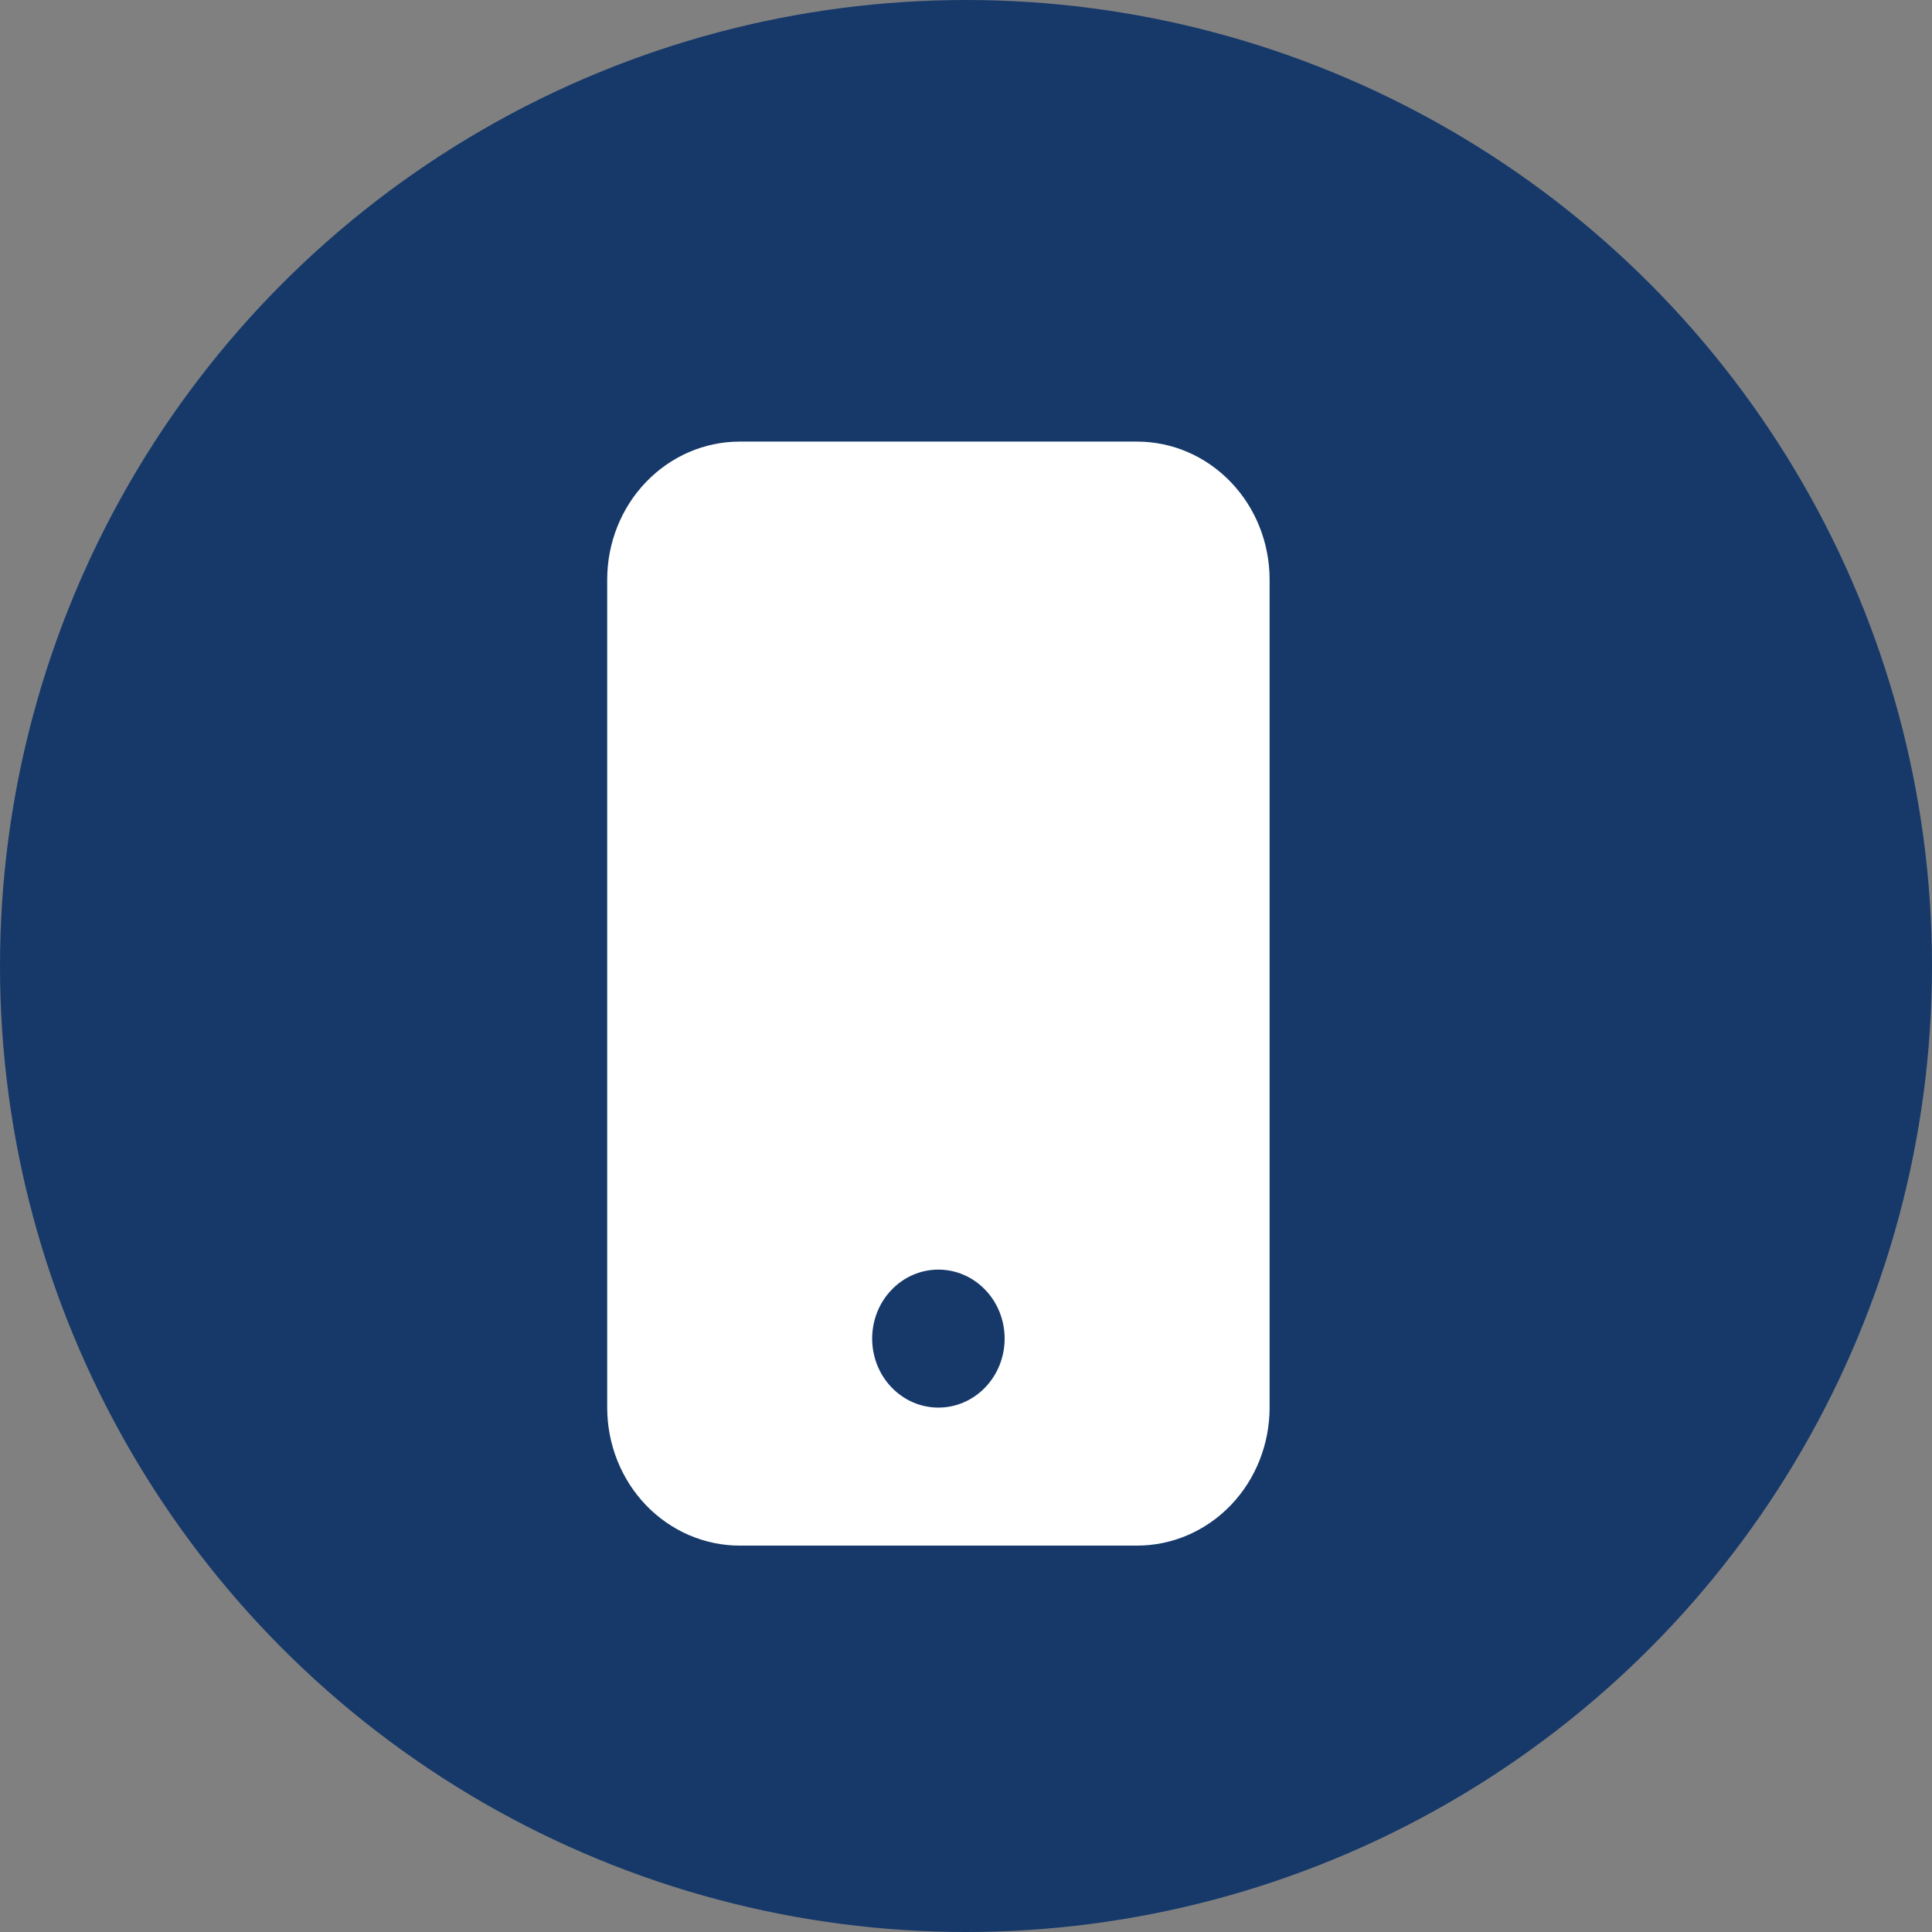 <svg width="35" height="35" viewBox="0 0 35 35" fill="none" xmlns="http://www.w3.org/2000/svg">
<rect x="0" y="0" width="35" height="35" fill="#808080" stroke="none"/>
<circle cx="17.5" cy="17.5" r="17.5" fill="#16396A"/>
<path d="M11.5 10.5C11.5 9.963 11.705 9.452 12.064 9.079C12.422 8.706 12.903 8.5 13.4 8.5H20.6C21.097 8.5 21.578 8.706 21.936 9.079C22.295 9.452 22.5 9.963 22.5 10.5V25.5C22.5 26.037 22.295 26.548 21.936 26.922C21.578 27.294 21.097 27.5 20.6 27.5H13.4C12.903 27.5 12.422 27.294 12.064 26.922C11.705 26.548 11.5 26.037 11.5 25.5V10.5ZM18.7 24.25C18.7 23.792 18.526 23.349 18.209 23.02C17.892 22.689 17.458 22.5 17 22.5C16.542 22.5 16.108 22.689 15.791 23.02C15.474 23.349 15.3 23.792 15.3 24.25C15.3 24.708 15.474 25.151 15.791 25.48C16.108 25.811 16.542 26 17 26C17.458 26 17.892 25.811 18.209 25.48C18.526 25.151 18.7 24.708 18.7 24.25Z" fill="white" stroke="white"/>
</svg>
